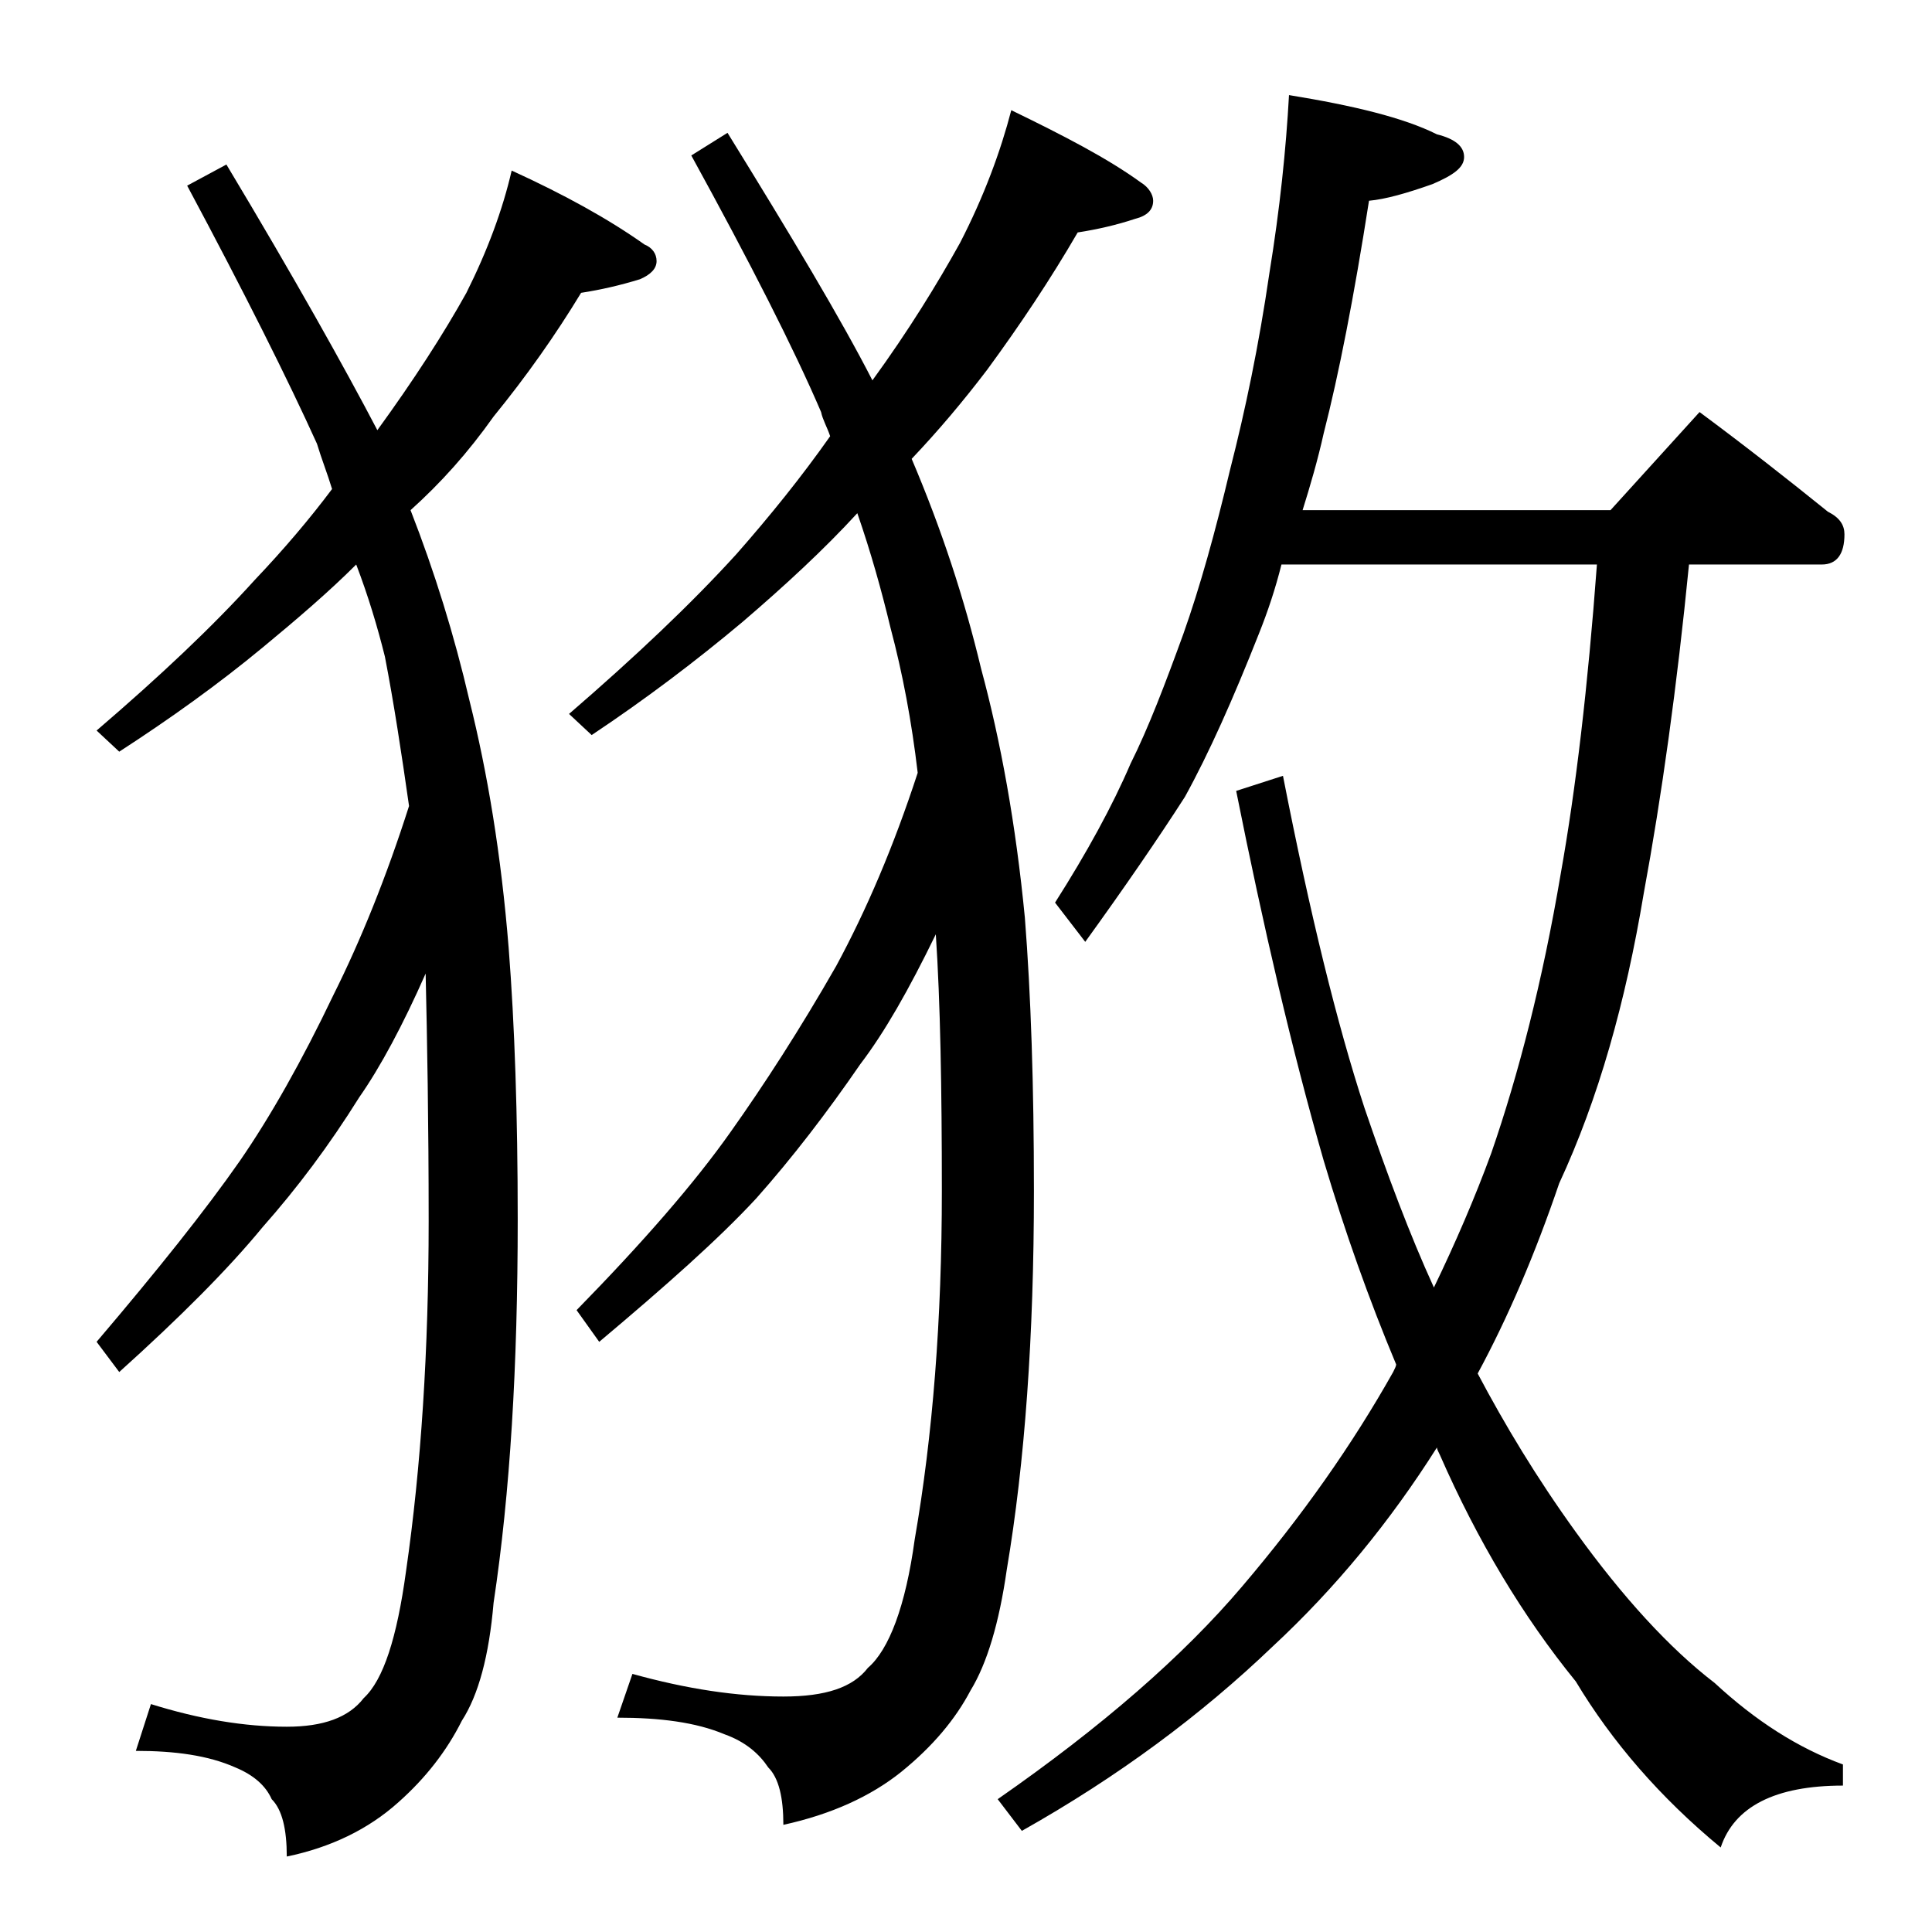 <?xml version="1.0" encoding="utf-8"?>
<!-- Generator: Adobe Illustrator 18.0.0, SVG Export Plug-In . SVG Version: 6.00 Build 0)  -->
<!DOCTYPE svg PUBLIC "-//W3C//DTD SVG 1.1//EN" "http://www.w3.org/Graphics/SVG/1.1/DTD/svg11.dtd">
<svg version="1.1" id="Layer_1" xmlns="http://www.w3.org/2000/svg" xmlns:xlink="http://www.w3.org/1999/xlink" x="0px" y="0px"
	 viewBox="0 0 128 128" enable-background="new 0 0 128 128" xml:space="preserve">
<path d="M33.9,11.3c3.5,1.6,6.4,3.2,8.8,4.9c0.5,0.2,0.8,0.6,0.8,1.1s-0.4,0.9-1.1,1.2c-1.3,0.4-2.6,0.7-3.9,0.9
	c-1.7,2.8-3.6,5.5-5.8,8.2C31,30,29.2,32,27.2,33.8c1.6,4.1,2.9,8.3,3.9,12.6c1.2,4.8,2.1,10.2,2.6,16.4c0.4,5.1,0.6,11.1,0.6,18
	c0,9.7-0.5,18.1-1.6,25.4c-0.3,3.5-1,6.1-2.1,7.8c-1,2-2.4,3.8-4.2,5.4c-2,1.8-4.5,3-7.4,3.6c0-1.8-0.3-3.1-1-3.8
	c-0.4-0.9-1.2-1.6-2.4-2.1c-1.8-0.8-4-1.1-6.6-1.1l1-3.1c3.2,1,6.2,1.5,9,1.5c2.4,0,4.1-0.6,5.1-1.9c1.3-1.2,2.2-4,2.8-8.4
	c1-6.9,1.5-14.7,1.5-23.2c0-6.6-0.1-12-0.2-16.4c-1.5,3.4-3,6.2-4.4,8.2c-2,3.2-4.1,6-6.4,8.6c-2.3,2.8-5.5,6-9.5,9.6l-1.5-2
	c4-4.7,7.2-8.7,9.5-12c2-2.9,4.1-6.6,6.2-11c1.8-3.6,3.5-7.8,5-12.5c-0.5-3.5-1-6.8-1.6-9.9c-0.5-2-1.1-4-1.9-6.1
	c-1.8,1.8-3.9,3.6-6.2,5.5c-2.9,2.4-6.1,4.7-9.5,6.9l-1.5-1.4c4.2-3.6,7.7-6.9,10.5-10c1.9-2,3.6-4,5.1-6c-0.3-1-0.7-2-1-3
	c-1.9-4.2-4.8-10-8.6-17.1l2.6-1.4c4.5,7.5,7.8,13.4,10,17.6c2.4-3.3,4.4-6.4,5.9-9.1C32.3,16.6,33.3,13.9,33.9,11.3z M67,7.3
	c3.5,1.7,6.4,3.2,8.6,4.8c0.5,0.3,0.8,0.8,0.8,1.2c0,0.6-0.4,1-1.2,1.2c-1.2,0.4-2.5,0.7-3.8,0.9c-1.8,3.1-3.8,6.1-6,9.1
	c-1.6,2.1-3.2,4-5,5.9c2,4.7,3.5,9.3,4.6,13.9c1.3,4.8,2.3,10.3,2.9,16.5c0.4,5.1,0.6,11.1,0.6,18.1c0,9.6-0.6,18-1.8,25.1
	c-0.5,3.5-1.3,6.2-2.4,8c-1,1.9-2.5,3.7-4.6,5.4c-2,1.6-4.6,2.8-7.8,3.5c0-1.8-0.3-3.1-1-3.8c-0.6-0.9-1.5-1.7-2.9-2.2
	c-1.9-0.8-4.3-1.1-7.1-1.1l1-2.9c3.6,1,6.9,1.5,10,1.5c2.8,0,4.6-0.6,5.6-1.9c1.4-1.2,2.5-4.1,3.1-8.5c1.2-6.9,1.8-14.6,1.8-23.1
	c0-6.8-0.1-12.5-0.4-17c-1.8,3.7-3.4,6.5-5,8.6c-2.2,3.2-4.5,6.2-6.9,8.9c-2.5,2.7-6,5.8-10.4,9.5l-1.5-2.1
	c4.4-4.5,7.8-8.4,10.2-11.8c2.2-3.1,4.6-6.8,7-11c2-3.7,3.8-7.9,5.4-12.8c-0.4-3.4-1-6.6-1.8-9.6c-0.6-2.5-1.3-5-2.2-7.6
	c-2.2,2.4-4.8,4.8-7.6,7.2c-3.1,2.6-6.4,5.1-10,7.5l-1.5-1.4c4.4-3.8,8.1-7.3,11.1-10.6c2.2-2.5,4.3-5.1,6.2-7.8
	c-0.2-0.6-0.5-1.1-0.6-1.6c-1.8-4.2-4.7-9.9-8.6-17l2.4-1.5c4.2,6.8,7.5,12.3,9.6,16.4c2.4-3.3,4.3-6.4,5.8-9.1
	C65.2,13,66.3,10,67,7.3z M85.4,6.3c4.3,0.7,7.6,1.5,9.8,2.6c1.2,0.3,1.8,0.8,1.8,1.5c0,0.7-0.7,1.2-2.1,1.8c-1.7,0.6-3.1,1-4.2,1.1
	c-1,6.4-2,11.5-3,15.4c-0.4,1.8-0.9,3.5-1.4,5.1h20.4l5.9-6.5c3.1,2.3,5.9,4.5,8.5,6.6c0.8,0.4,1.1,0.9,1.1,1.5c0,1.3-0.5,2-1.5,2
	h-8.8c-0.8,8.1-1.8,15.3-3,21.8c-1.2,7.2-3,13.6-5.6,19.2c-1.6,4.7-3.4,8.9-5.4,12.6c1.8,3.4,3.9,6.9,6.5,10.5
	c3.1,4.3,6.2,7.7,9.2,10c2.7,2.5,5.5,4.3,8.5,5.4v1.4c-4.5,0-7.2,1.4-8.1,4.1c-4-3.3-7.2-7-9.6-11c-3.5-4.3-6.5-9.3-9-15
	c-0.1-0.2-0.2-0.4-0.2-0.5c-3.1,4.9-6.7,9.3-10.9,13.2c-4.7,4.5-10.2,8.6-16.6,12.2l-1.6-2.1c6.9-4.8,12.3-9.5,16.2-14.1
	c4-4.7,7.3-9.4,10-14.2c0.1-0.2,0.2-0.4,0.2-0.5c-1.8-4.3-3.4-8.8-4.8-13.5c-2.1-7.3-4-15.5-5.8-24.5l3.1-1c1.8,9.2,3.6,16.5,5.4,22
	c1.5,4.4,3,8.4,4.6,11.9c1.4-2.9,2.7-5.9,3.8-8.9c1.8-5.2,3.4-11.4,4.6-18.5c1-5.6,1.8-12.4,2.4-20.5H84.9C84.5,39,84,40.5,83.4,42
	c-1.7,4.3-3.3,7.9-4.9,10.8c-1.8,2.8-4,6-6.6,9.6l-2-2.6c2.1-3.3,3.8-6.4,5-9.2c1.2-2.4,2.3-5.3,3.5-8.6c1.1-3.1,2.1-6.7,3.1-10.9
	c1-3.9,1.9-8.2,2.6-13C84.8,13.8,85.2,9.9,85.4,6.3z"/>
</svg>
